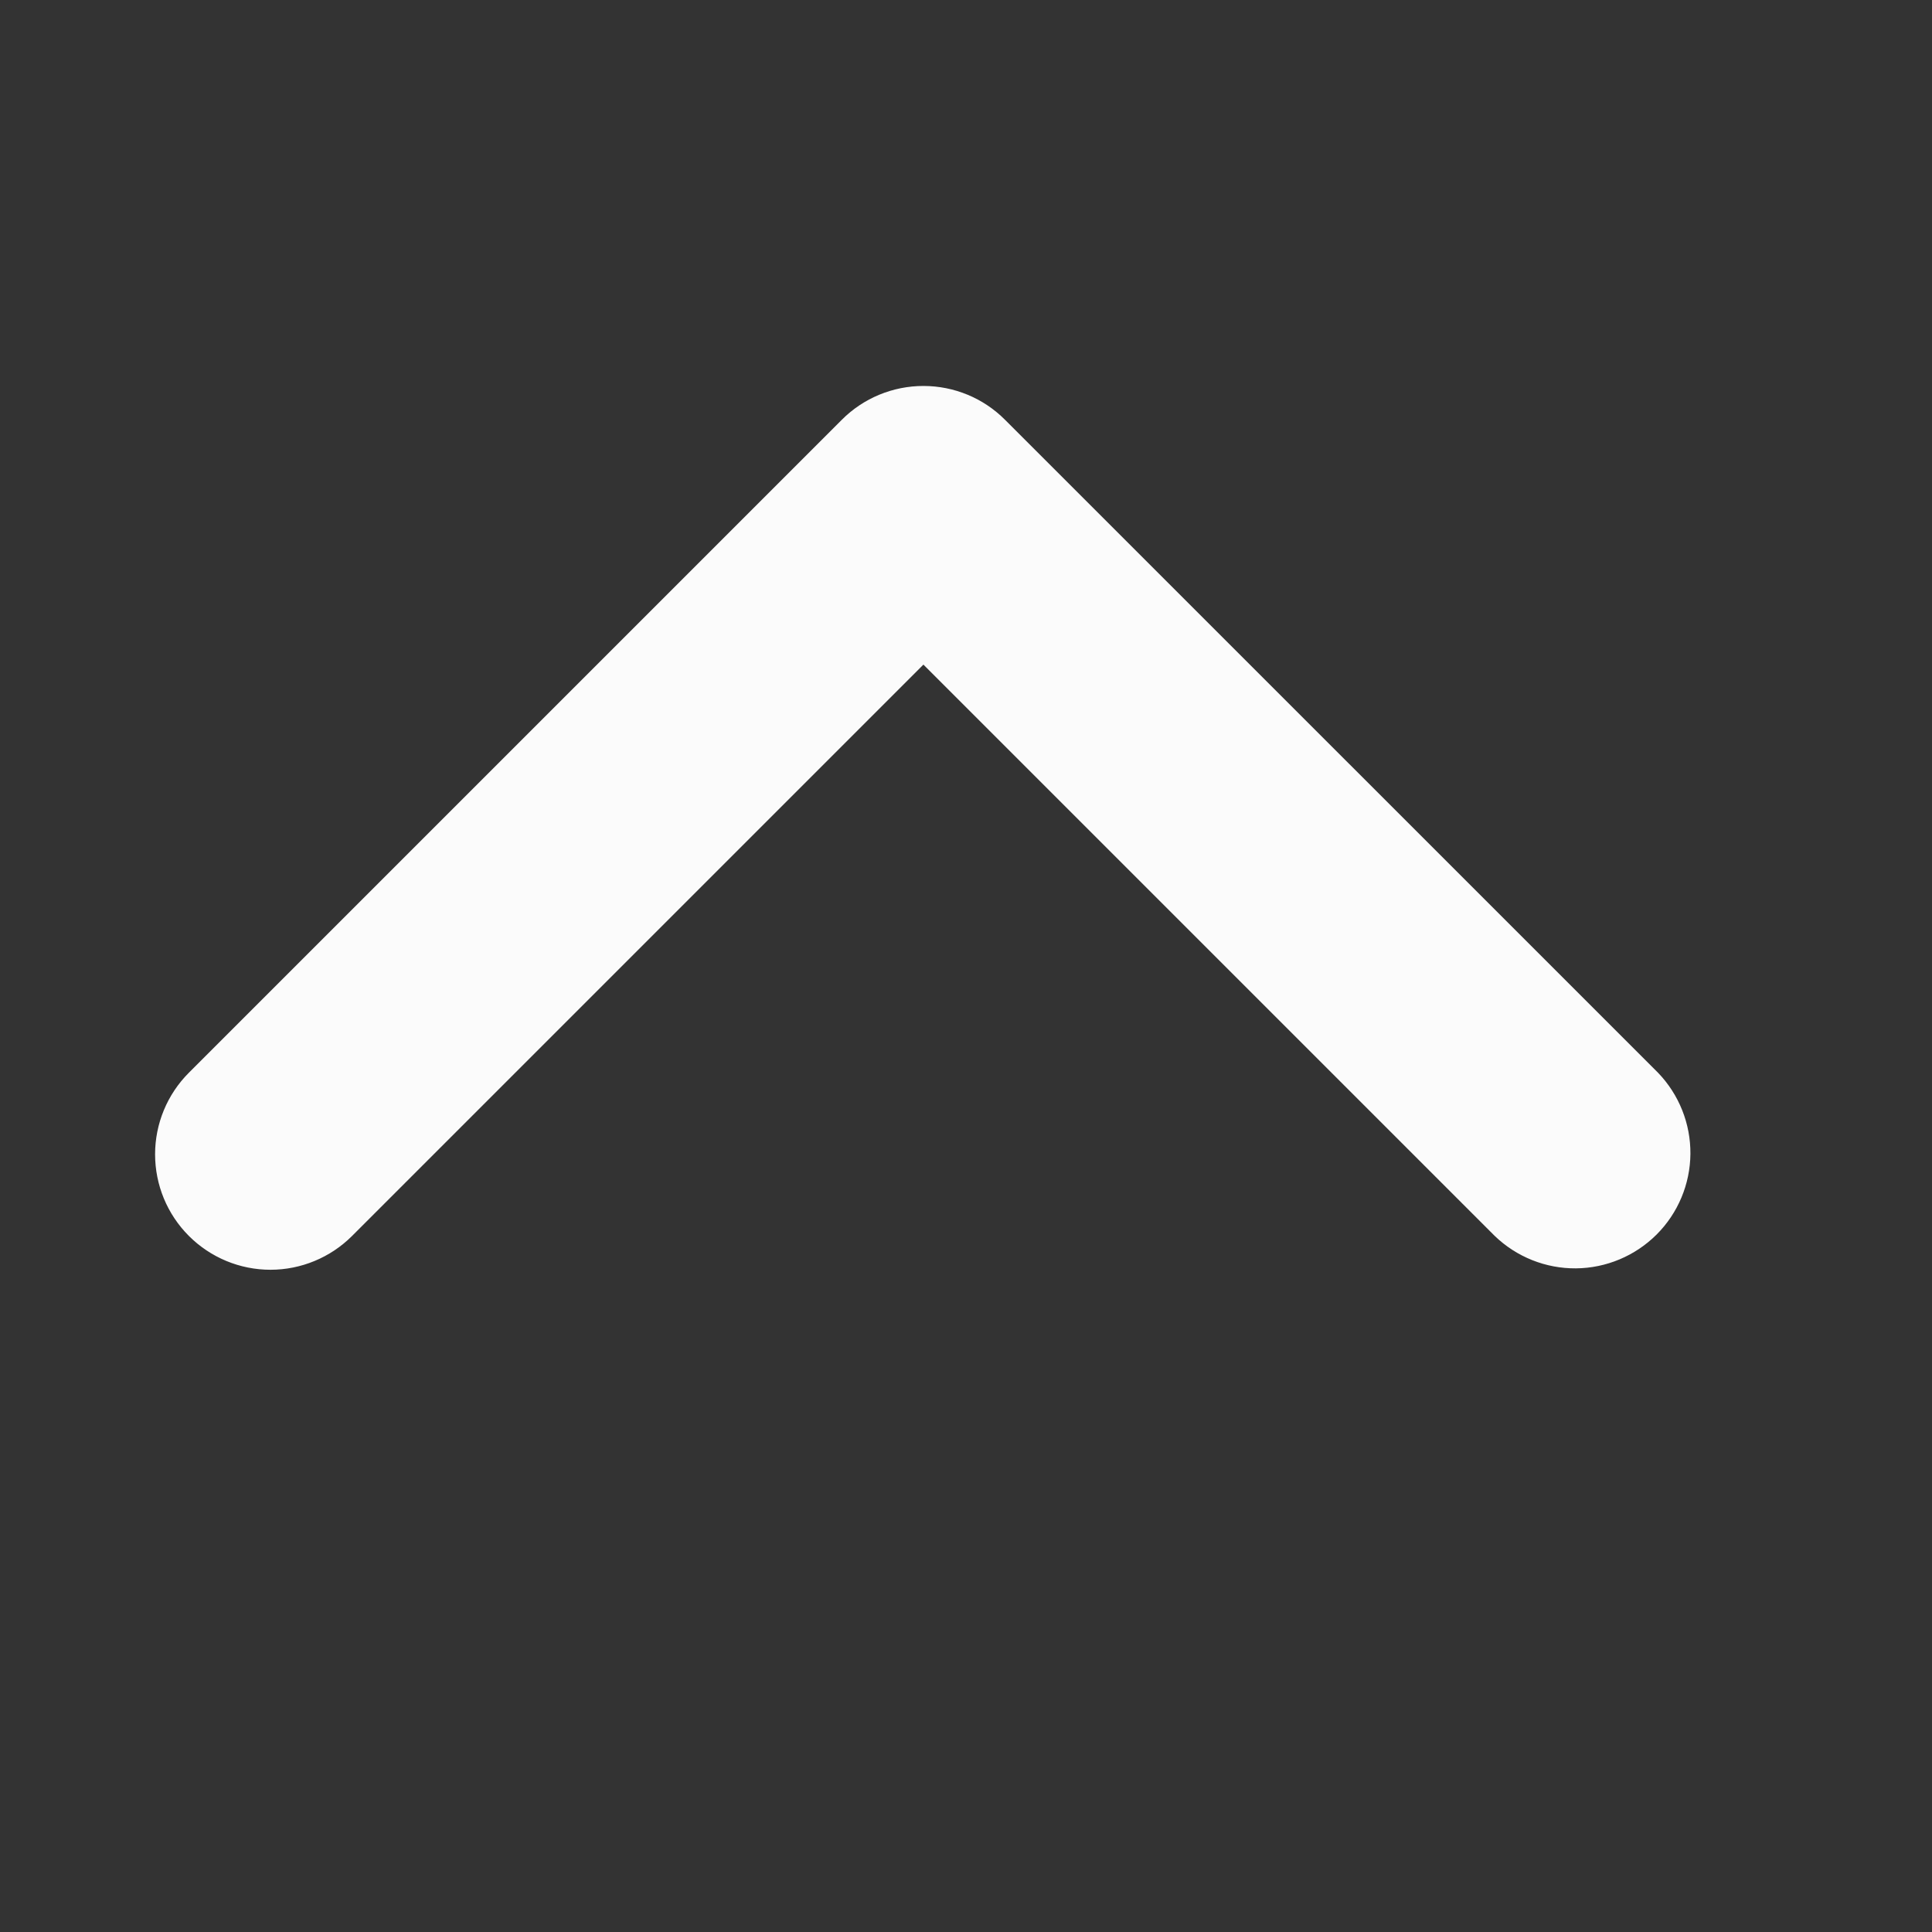 <?xml version="1.0" encoding="utf-8"?>
<svg xmlns="http://www.w3.org/2000/svg" fill="none" height="100%" overflow="visible" preserveAspectRatio="none" style="display: block;" viewBox="0 0 22 22" width="100%">
<rect x="0" y="0" width="22" height="22" fill="#333333" stroke="none"/>
<g id="ep:arrow-up-bold">
<path d="M2.151 14.074C2.397 14.32 2.731 14.459 3.08 14.459C3.428 14.459 3.763 14.32 4.009 14.074L10.515 7.568L17.021 14.074C17.269 14.313 17.601 14.446 17.946 14.443C18.291 14.44 18.62 14.301 18.864 14.058C19.108 13.814 19.246 13.484 19.249 13.14C19.252 12.795 19.119 12.463 18.88 12.215L11.444 4.78C11.198 4.533 10.864 4.395 10.515 4.395C10.167 4.395 9.832 4.533 9.586 4.78L2.151 12.215C1.904 12.462 1.766 12.796 1.766 13.144C1.766 13.493 1.904 13.827 2.151 14.074Z" fill="#FBFBFB" id="Vector"/>
</g>
</svg>